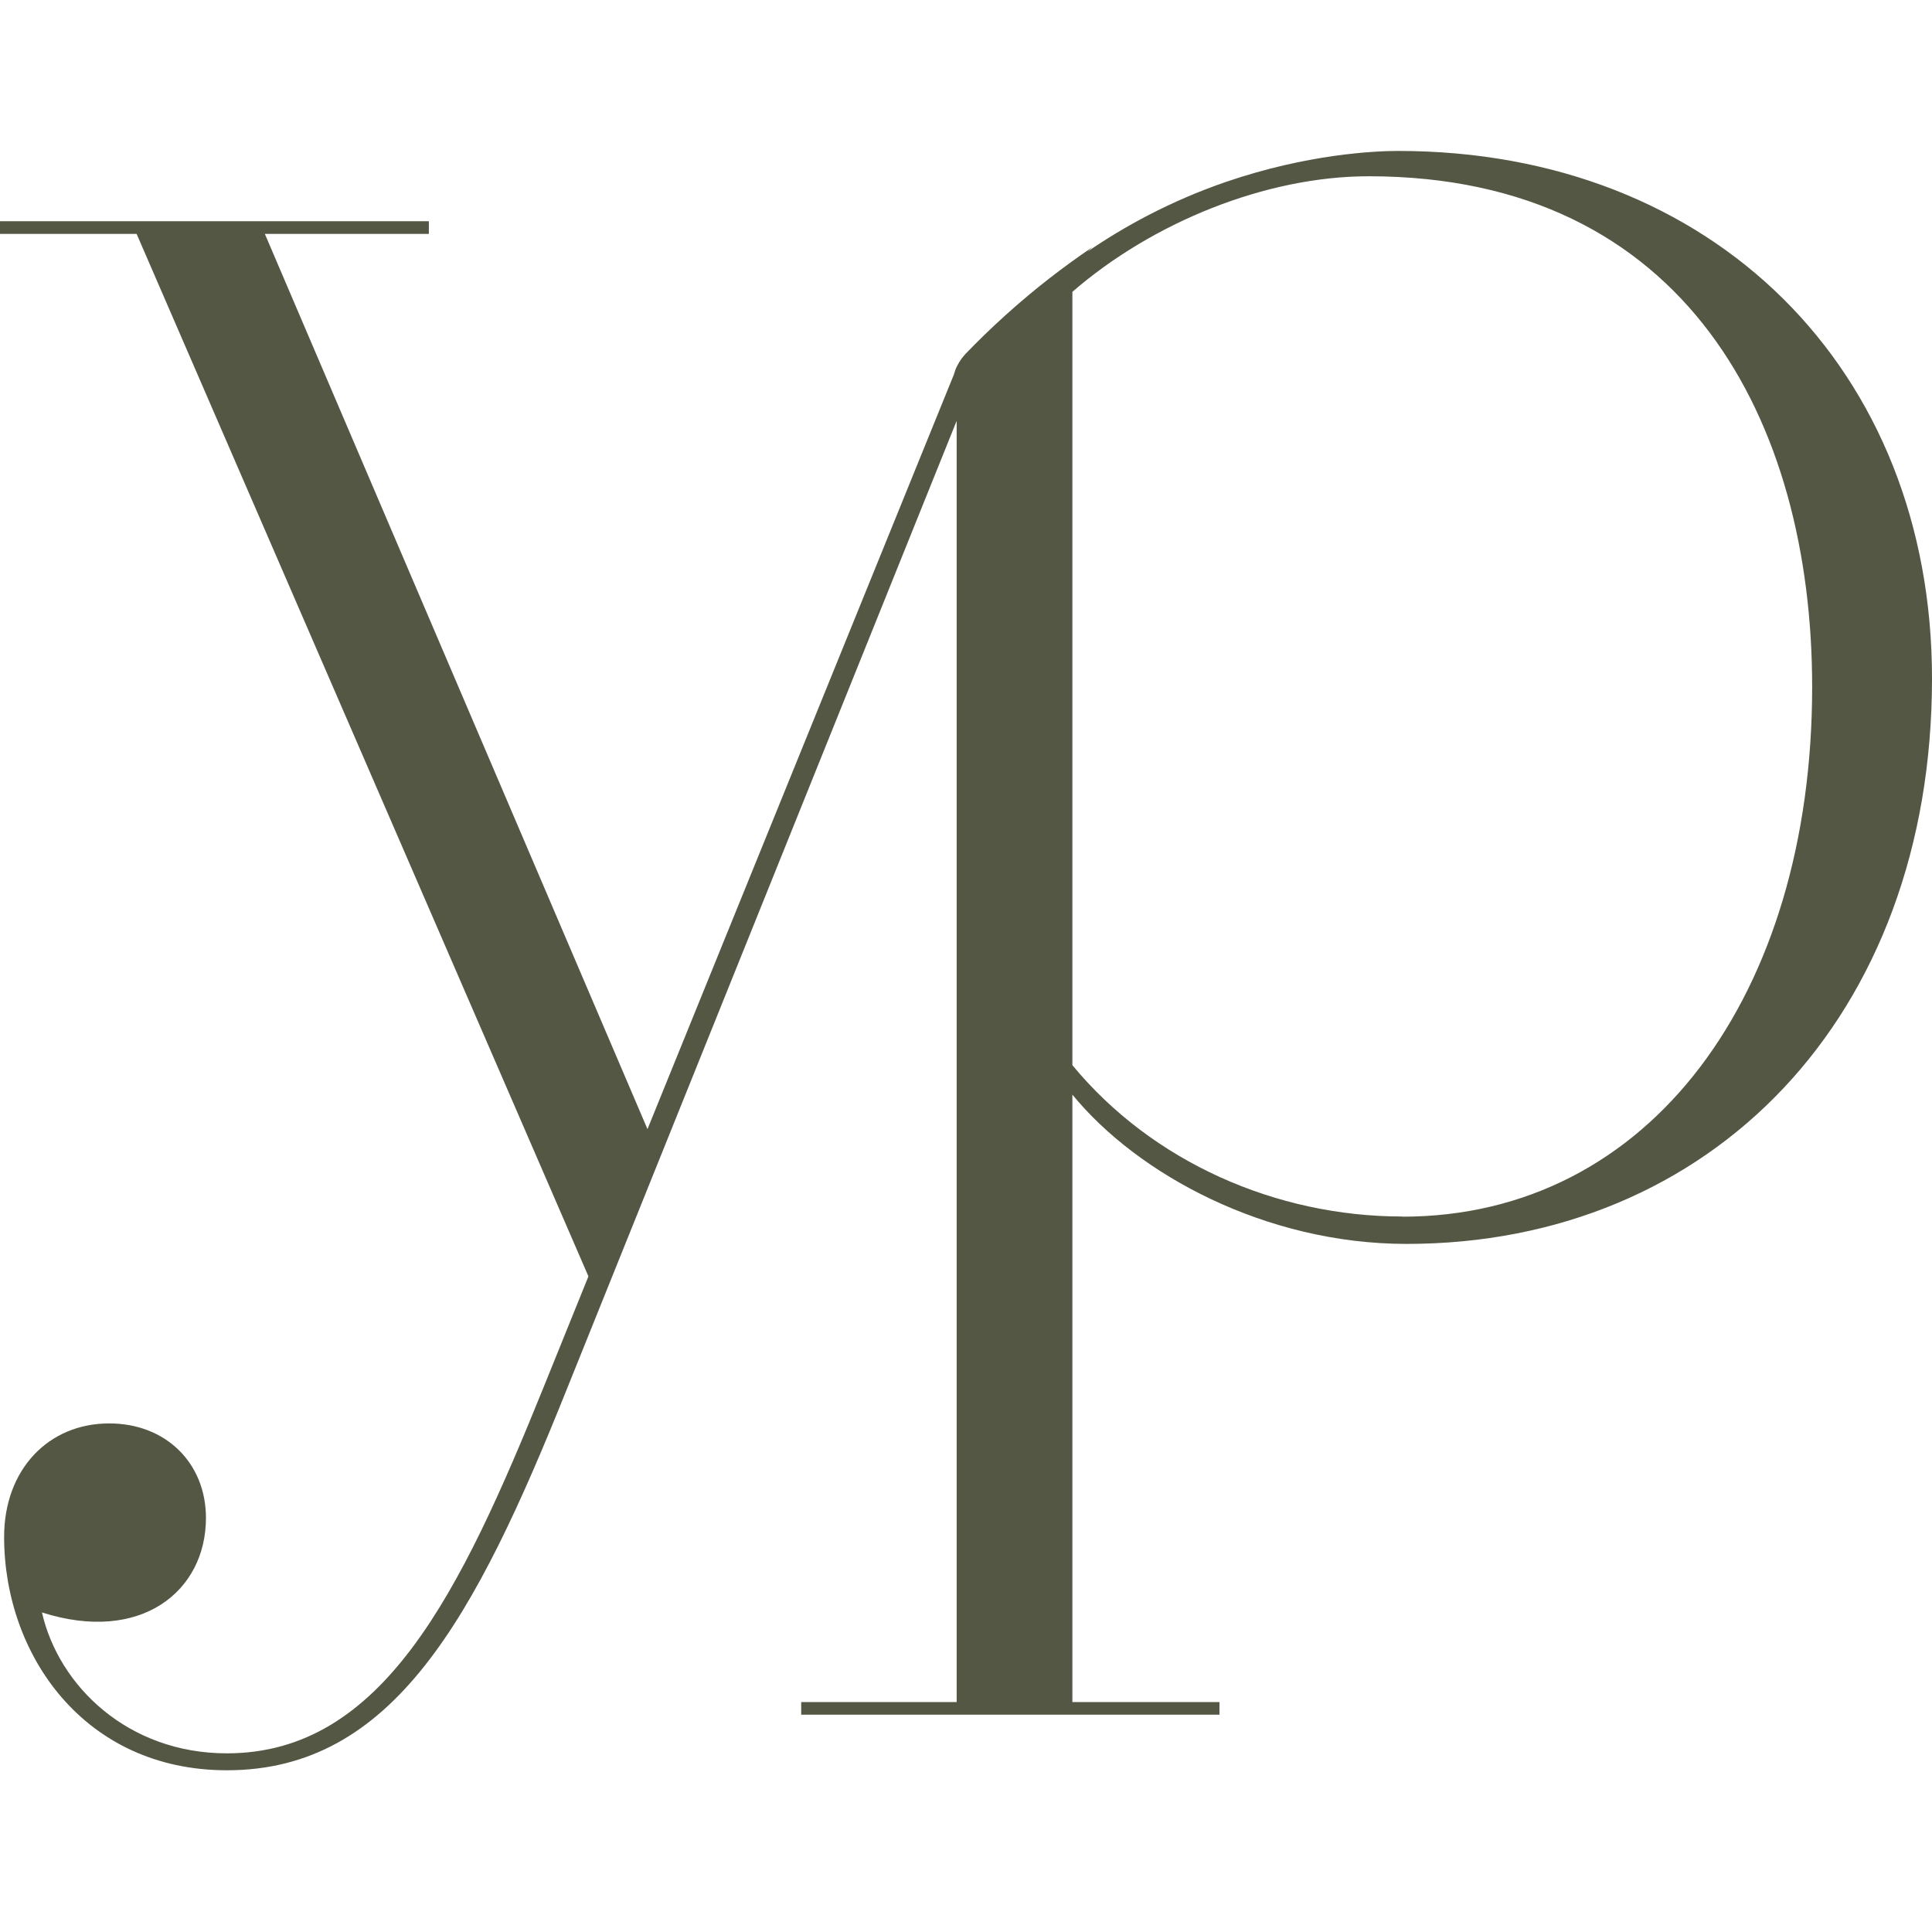 <?xml version="1.0" encoding="UTF-8"?>
<svg xmlns="http://www.w3.org/2000/svg" width="128" height="128" viewBox="0 0 128 128" fill="none">
  <path d="M92.633 10C91.102 10 86.623 10.199 81.211 12.056C77.499 13.335 74.457 15.024 72.066 16.66L72.37 16.377C70.545 17.615 68.594 19.093 66.612 20.887C65.657 21.747 64.776 22.607 63.968 23.446C63.79 23.635 63.581 23.908 63.402 24.264C63.297 24.463 63.255 24.631 63.203 24.799L42.897 74.808L17.547 15.496H28.413V14.657H0V15.496H9.051L38.985 84.562L36.059 91.799C30.49 105.58 25.34 116.163 15.03 116.163C8.485 116.163 3.891 111.706 2.779 106.829C9.324 108.916 13.645 105.434 13.645 100.567C13.645 96.948 11.002 94.305 7.237 94.305C3.199 94.305 0.273 97.368 0.273 101.826C0.273 109.618 5.569 117.285 15.03 117.285C26.032 117.285 31.465 107.259 37.59 91.946L63.381 27.883V112.765H53.082V113.604H80.792V112.765H71.048V72.521C75.369 77.807 83.855 82.412 93.189 82.412C113.379 82.412 128 67.371 128 44.958C128 24.484 113.516 10 92.633 10ZM92.906 80.597C84.547 80.597 76.334 76.979 71.048 70.57V19.335C76.345 14.741 83.855 11.678 90.682 11.678C111.712 11.678 120.06 27.967 120.06 45.514C120.06 65.84 109.341 80.608 92.906 80.608V80.597Z" fill="#545743"></path>
</svg>
